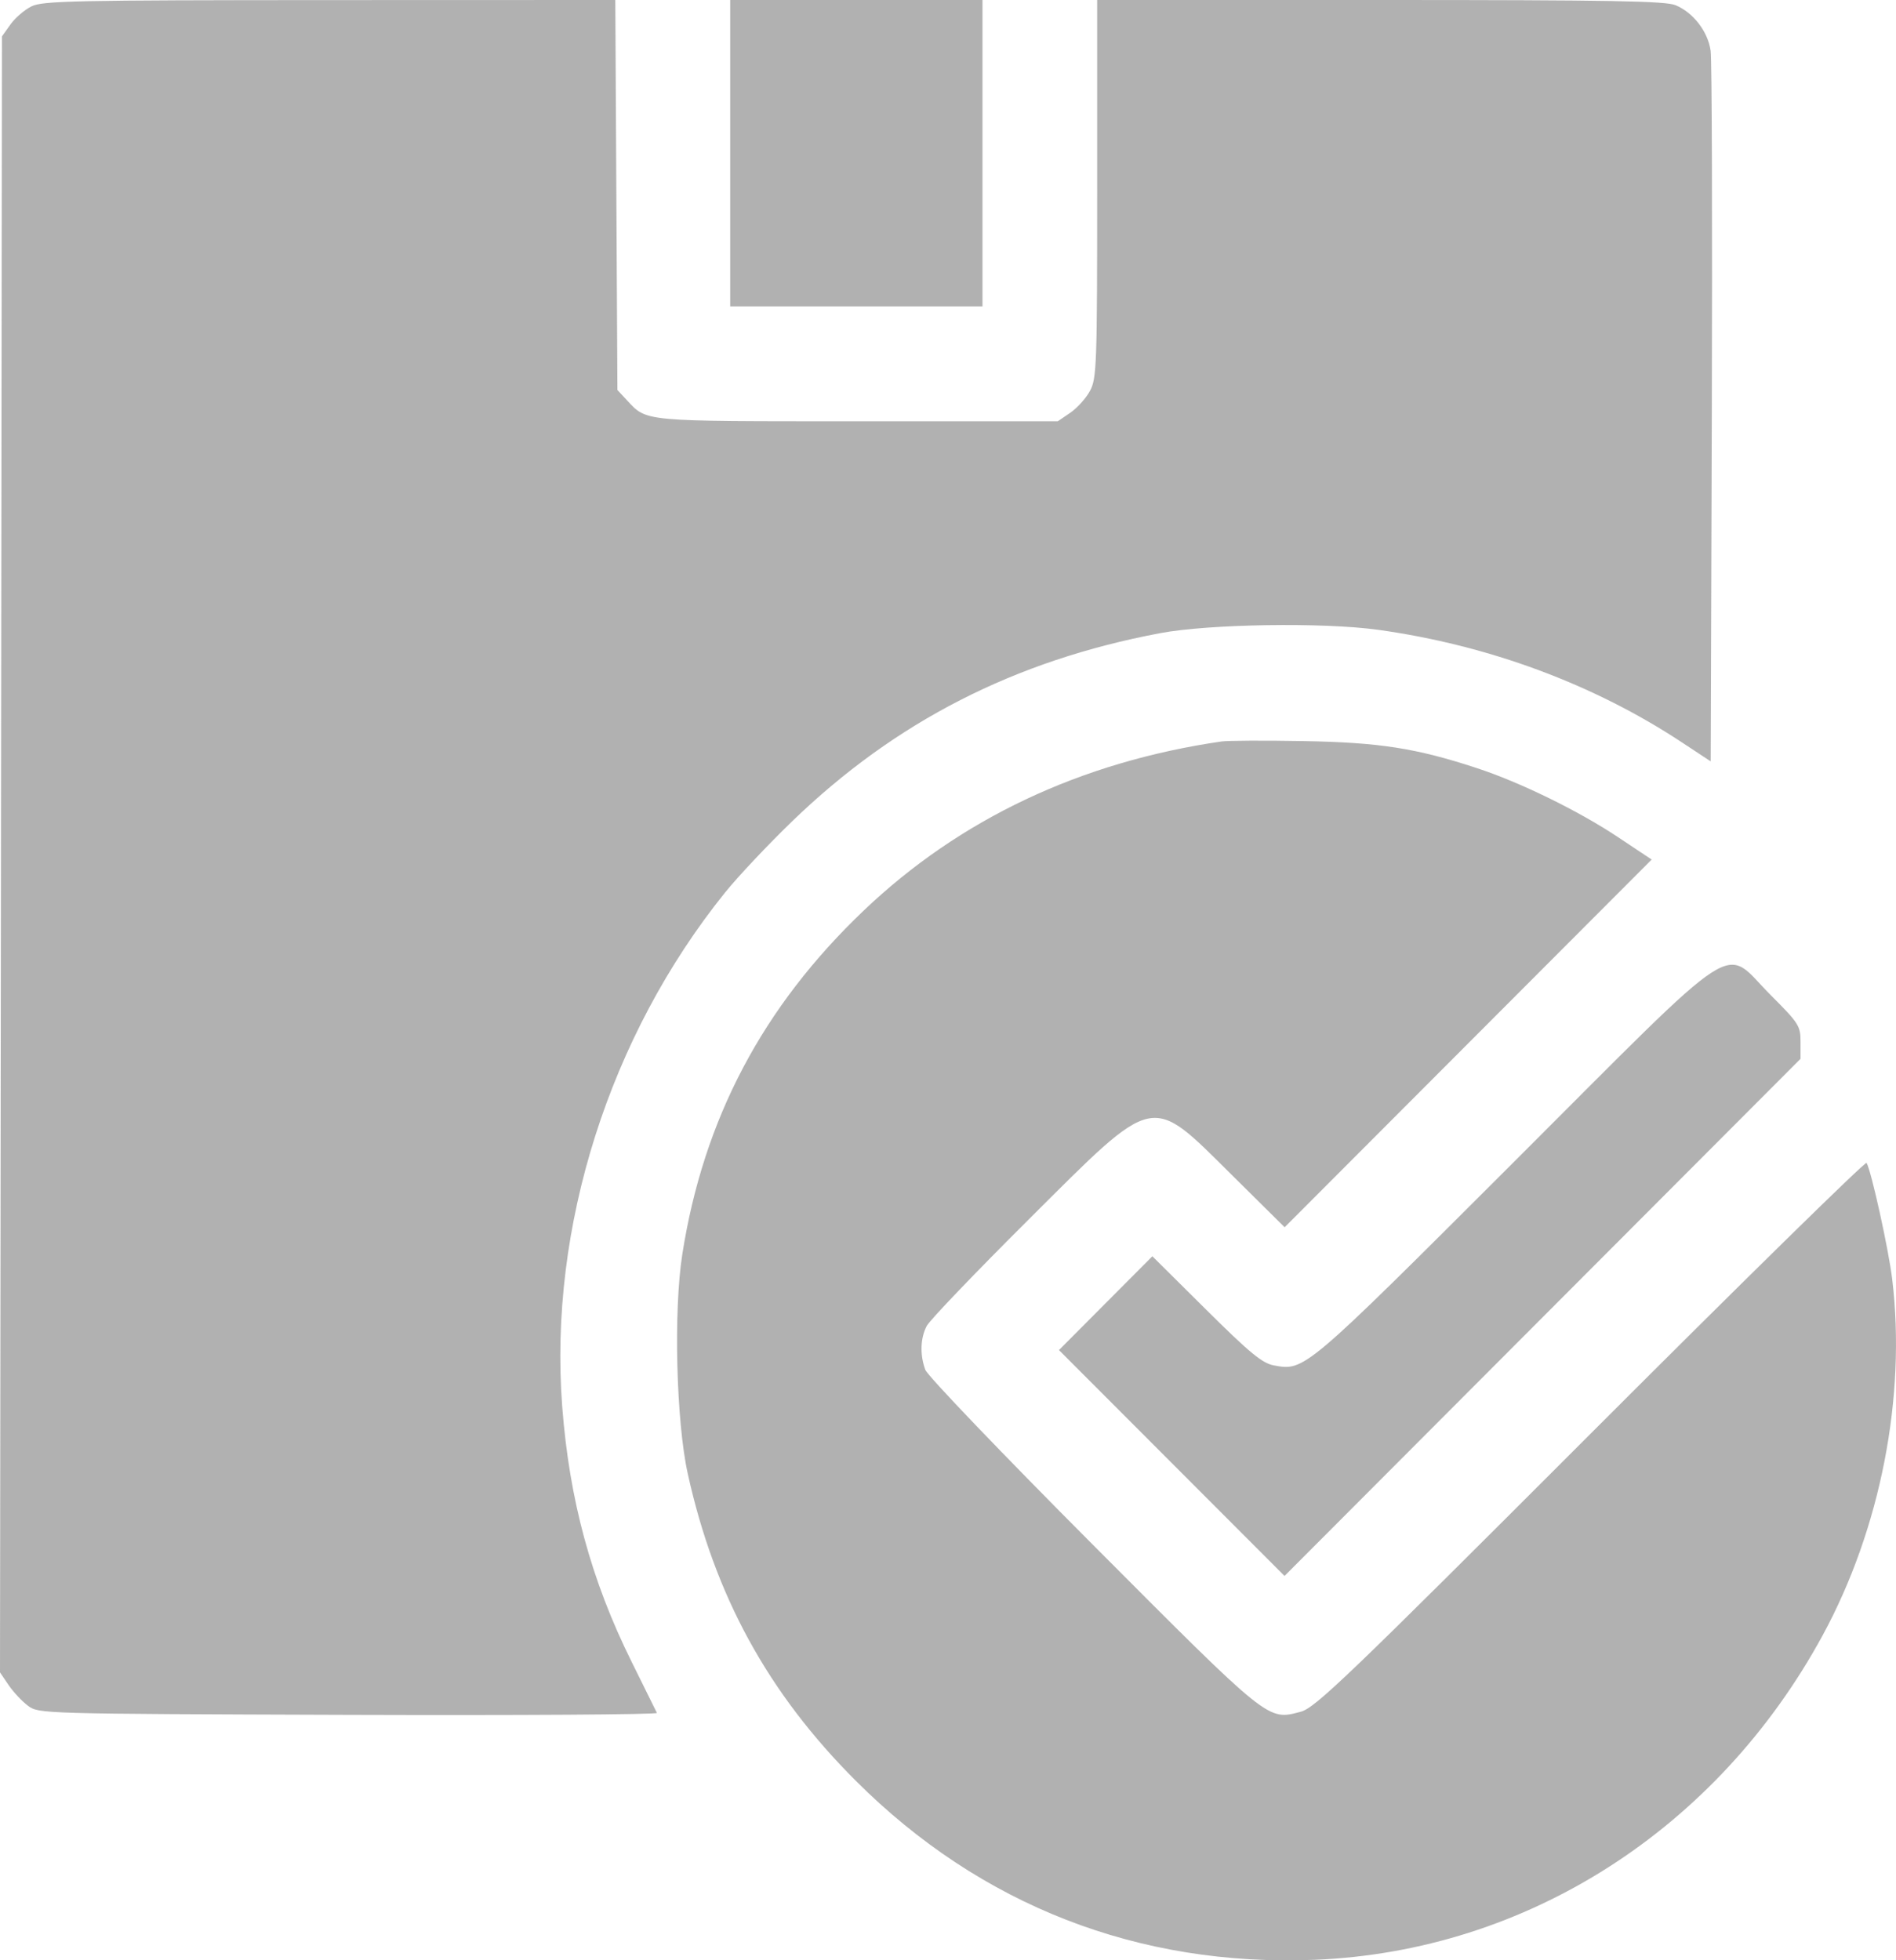 <?xml version="1.0" encoding="UTF-8"?> <svg xmlns="http://www.w3.org/2000/svg" width="148" height="153" viewBox="0 0 148 153" fill="none"> <path fill-rule="evenodd" clip-rule="evenodd" d="M2.456 0.497C1.918 0.763 1.179 1.399 0.815 1.91L0.153 2.84L0.077 66.683L0 130.526L0.673 131.517C1.044 132.063 1.726 132.79 2.189 133.134C3.025 133.755 3.207 133.76 27.206 133.839C40.503 133.883 51.334 133.816 51.277 133.689C51.219 133.563 50.337 131.779 49.316 129.724C46.15 123.352 44.439 117.061 43.884 109.755C42.824 95.802 47.564 80.864 56.611 69.644C57.605 68.411 59.949 65.923 61.819 64.115C69.887 56.316 79.199 51.554 90.567 49.415C94.381 48.697 103.304 48.561 107.576 49.155C116.191 50.353 124.405 53.397 131.298 57.947L133.536 59.424L133.623 32.327C133.67 17.424 133.629 4.66 133.53 3.962C133.319 2.466 132.182 0.986 130.799 0.408C130.006 0.076 125.717 0 107.734 0H85.644V14.726C85.644 28.484 85.607 29.52 85.091 30.493C84.787 31.066 84.096 31.837 83.555 32.207L82.571 32.879H66.935C50.018 32.879 50.513 32.925 48.941 31.24L48.195 30.44L48.112 15.22L48.03 0L25.733 0.007C5.804 0.013 3.332 0.065 2.456 0.497ZM56.998 11.956V23.912H66.845H76.692V11.956V0H66.845H56.998V11.956ZM95.341 57.871C84.354 59.469 74.921 63.925 67.433 71.055C59.536 78.574 54.915 87.326 53.259 97.9C52.569 102.306 52.783 110.928 53.684 115.009C55.789 124.543 59.95 132.144 66.819 139.002C76.548 148.715 88.88 153.517 102.652 152.956C119.168 152.283 134.039 142.778 142.275 127.632C146.792 119.326 148.809 108.99 147.702 99.826C147.422 97.504 146.067 91.365 145.701 90.76C145.616 90.618 135.928 100.124 124.174 111.883C105.127 130.937 102.663 133.3 101.533 133.597C98.936 134.282 99.169 134.468 85.284 120.539C78.276 113.508 72.401 107.376 72.23 106.913C71.797 105.746 71.84 104.435 72.343 103.48C72.577 103.036 76.169 99.287 80.325 95.149C90.306 85.21 89.724 85.336 96.169 91.716L100.278 95.784L114.603 81.435L128.928 67.086L126.309 65.343C123.198 63.274 118.666 61.058 115.269 59.944C110.526 58.389 107.686 57.947 101.757 57.84C98.721 57.785 95.834 57.799 95.341 57.871ZM118.178 90.683C101.778 107.065 101.839 107.013 99.425 106.563C98.528 106.395 97.553 105.591 94.139 102.203L89.953 98.049L86.308 101.709L82.662 105.37L91.465 114.184L100.269 122.999L120.408 102.818L140.548 82.637V81.317C140.548 80.068 140.423 79.871 138.215 77.66C134.382 73.82 136.323 72.558 118.178 90.683Z" fill="#717171" fill-opacity="0.55"></path> </svg> 